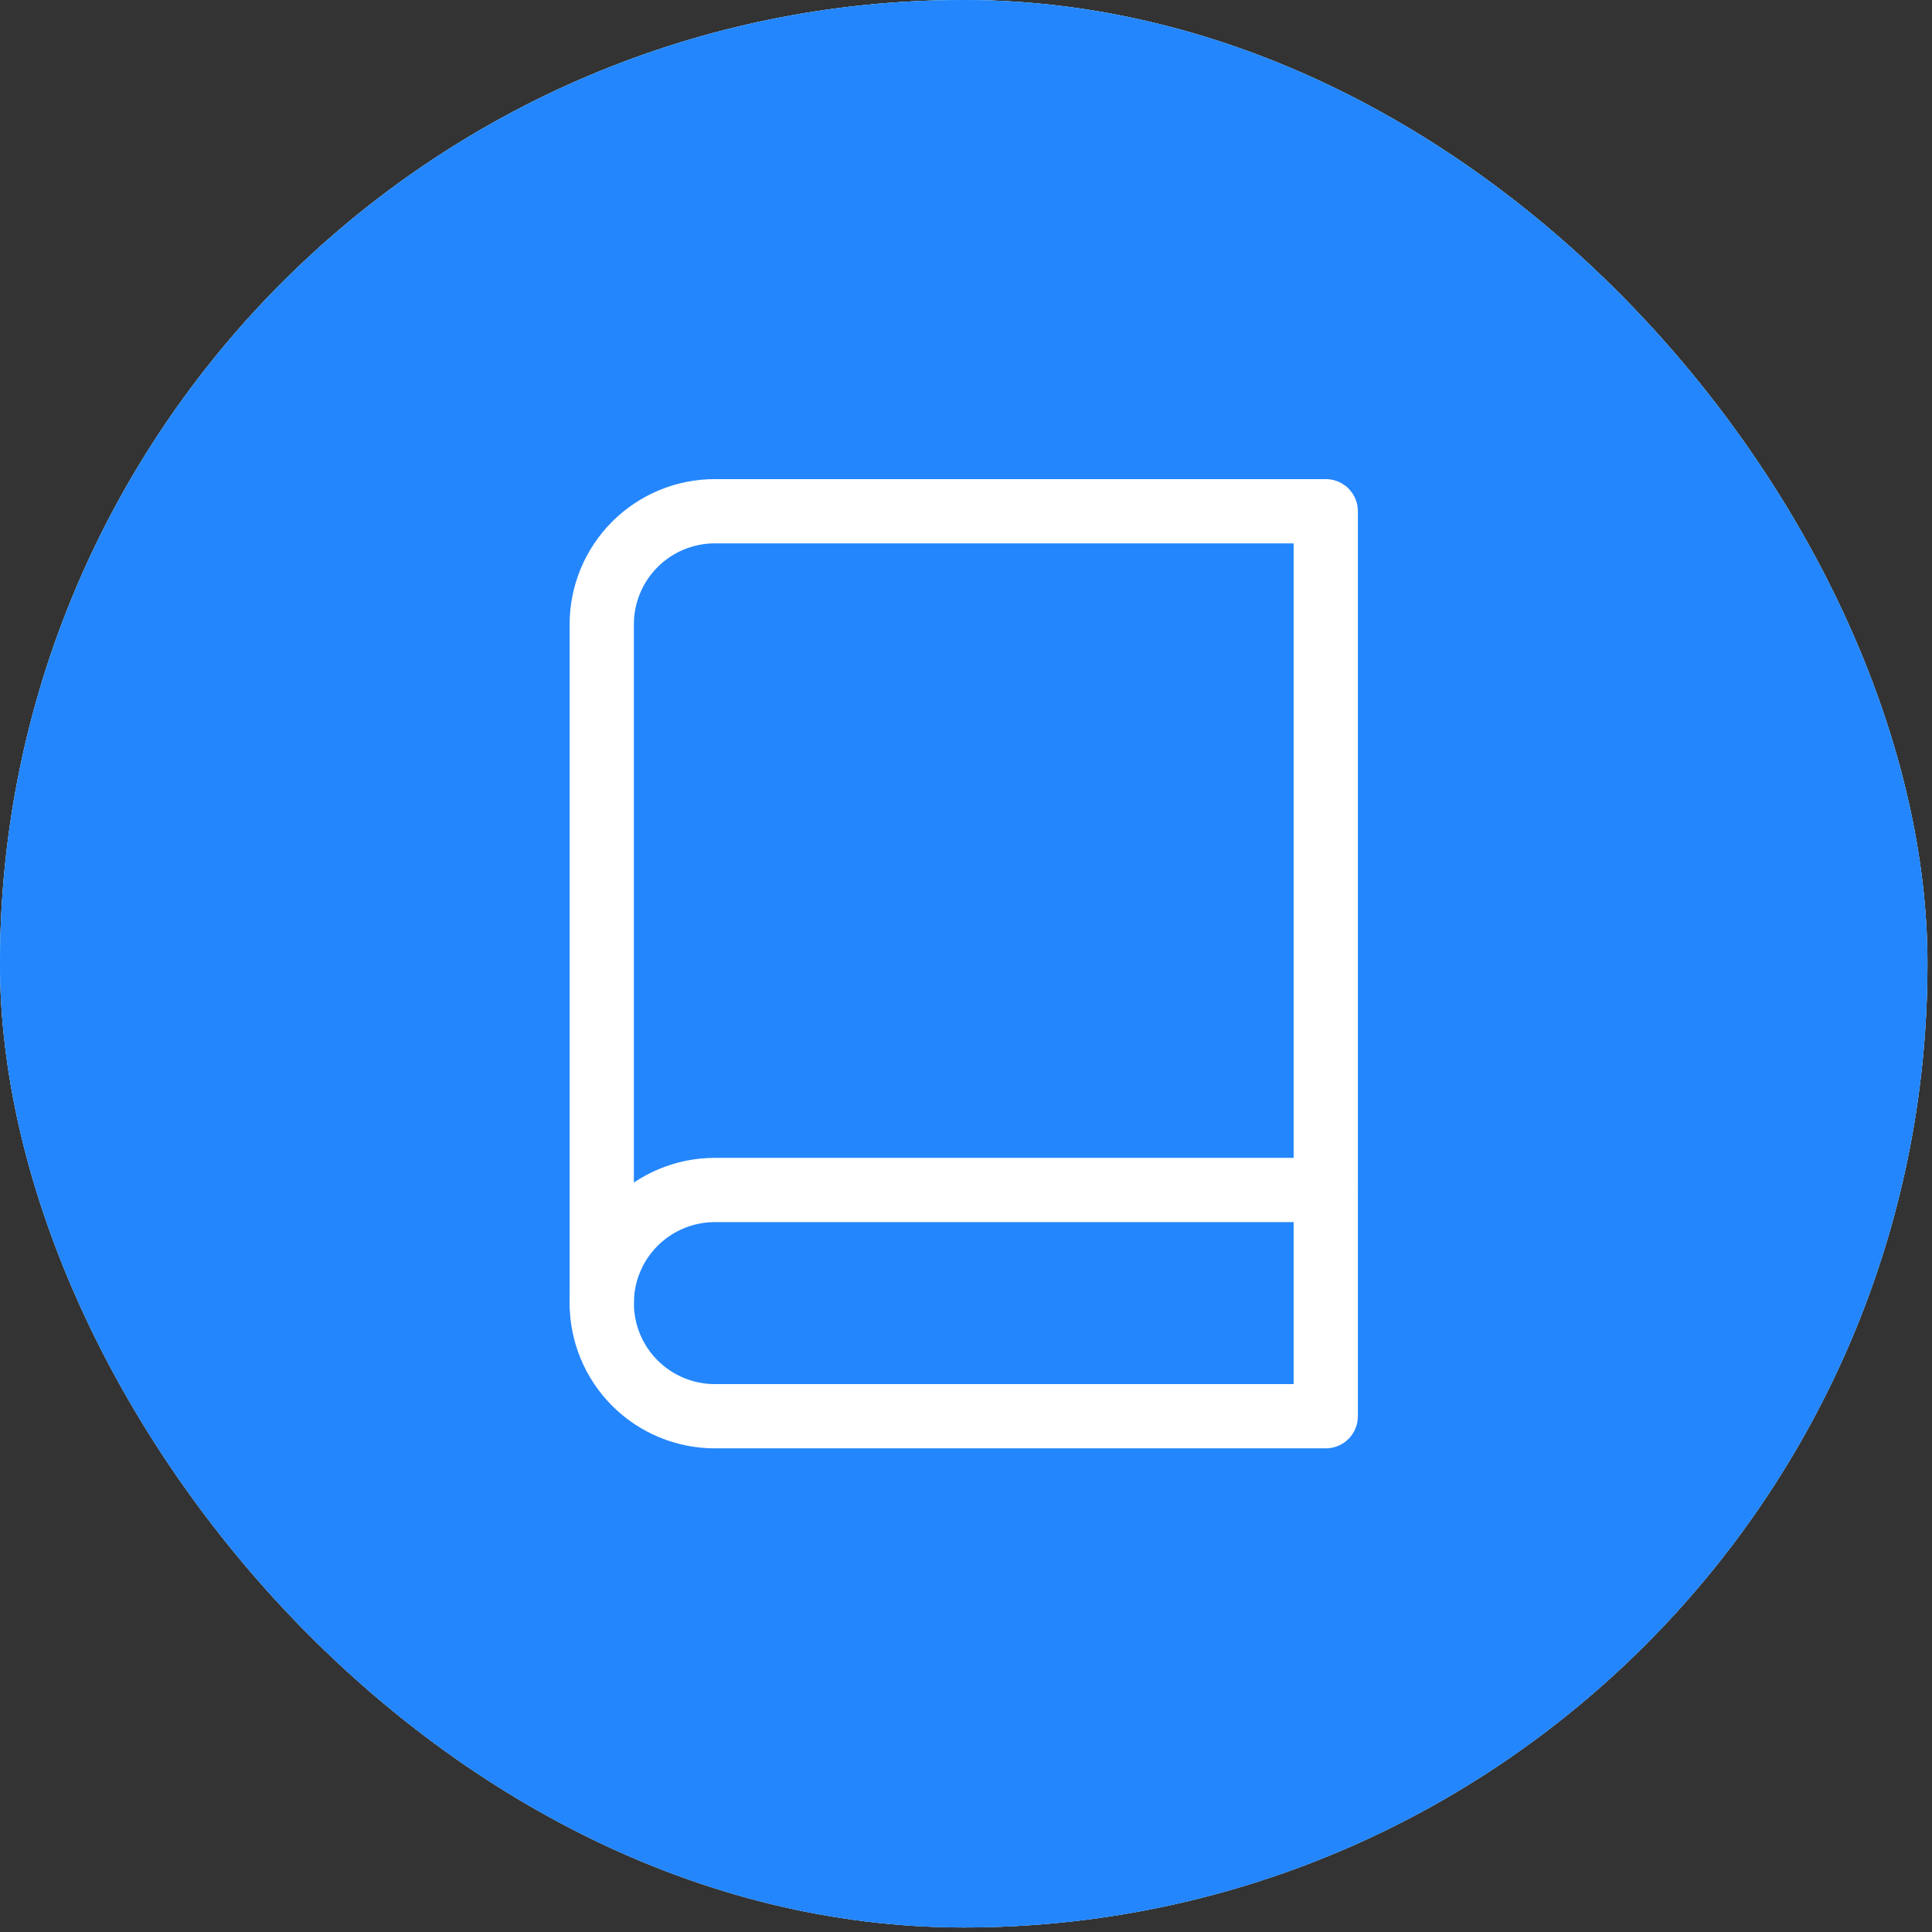 <svg width="409" height="409" viewBox="0 0 409 409" fill="none" xmlns="http://www.w3.org/2000/svg">
<rect x="0" y="0" width="409" height="409" fill="#333333" stroke="none"/>
<rect width="408.039" height="408.039" rx="204.02" fill="white"/>
<rect width="408.039" height="408.039" rx="204.02" fill="url(#paint0_linear_467_6330)"/>
<rect width="408.039" height="408.039" rx="204.02" fill="#2486FC"/>
<path d="M127.389 275.866C127.389 269.515 129.912 263.423 134.403 258.932C138.894 254.441 144.985 251.918 151.337 251.918H280.658" stroke="white" stroke-width="13.601" stroke-linecap="round" stroke-linejoin="round"/>
<path d="M151.337 108.227H280.658V299.813H151.337C144.985 299.813 138.894 297.29 134.403 292.798C129.912 288.307 127.389 282.216 127.389 275.864V132.175C127.389 125.823 129.912 119.732 134.403 115.241C138.894 110.75 144.985 108.227 151.337 108.227V108.227Z" stroke="white" stroke-width="13.601" stroke-linecap="round" stroke-linejoin="round"/>
<defs>
<linearGradient id="paint0_linear_467_6330" x1="204.02" y1="0" x2="204.02" y2="408.039" gradientUnits="userSpaceOnUse">
<stop stop-color="#65CBFC"/>
<stop offset="1" stop-color="#57A9FF"/>
</linearGradient>
</defs>
</svg>
